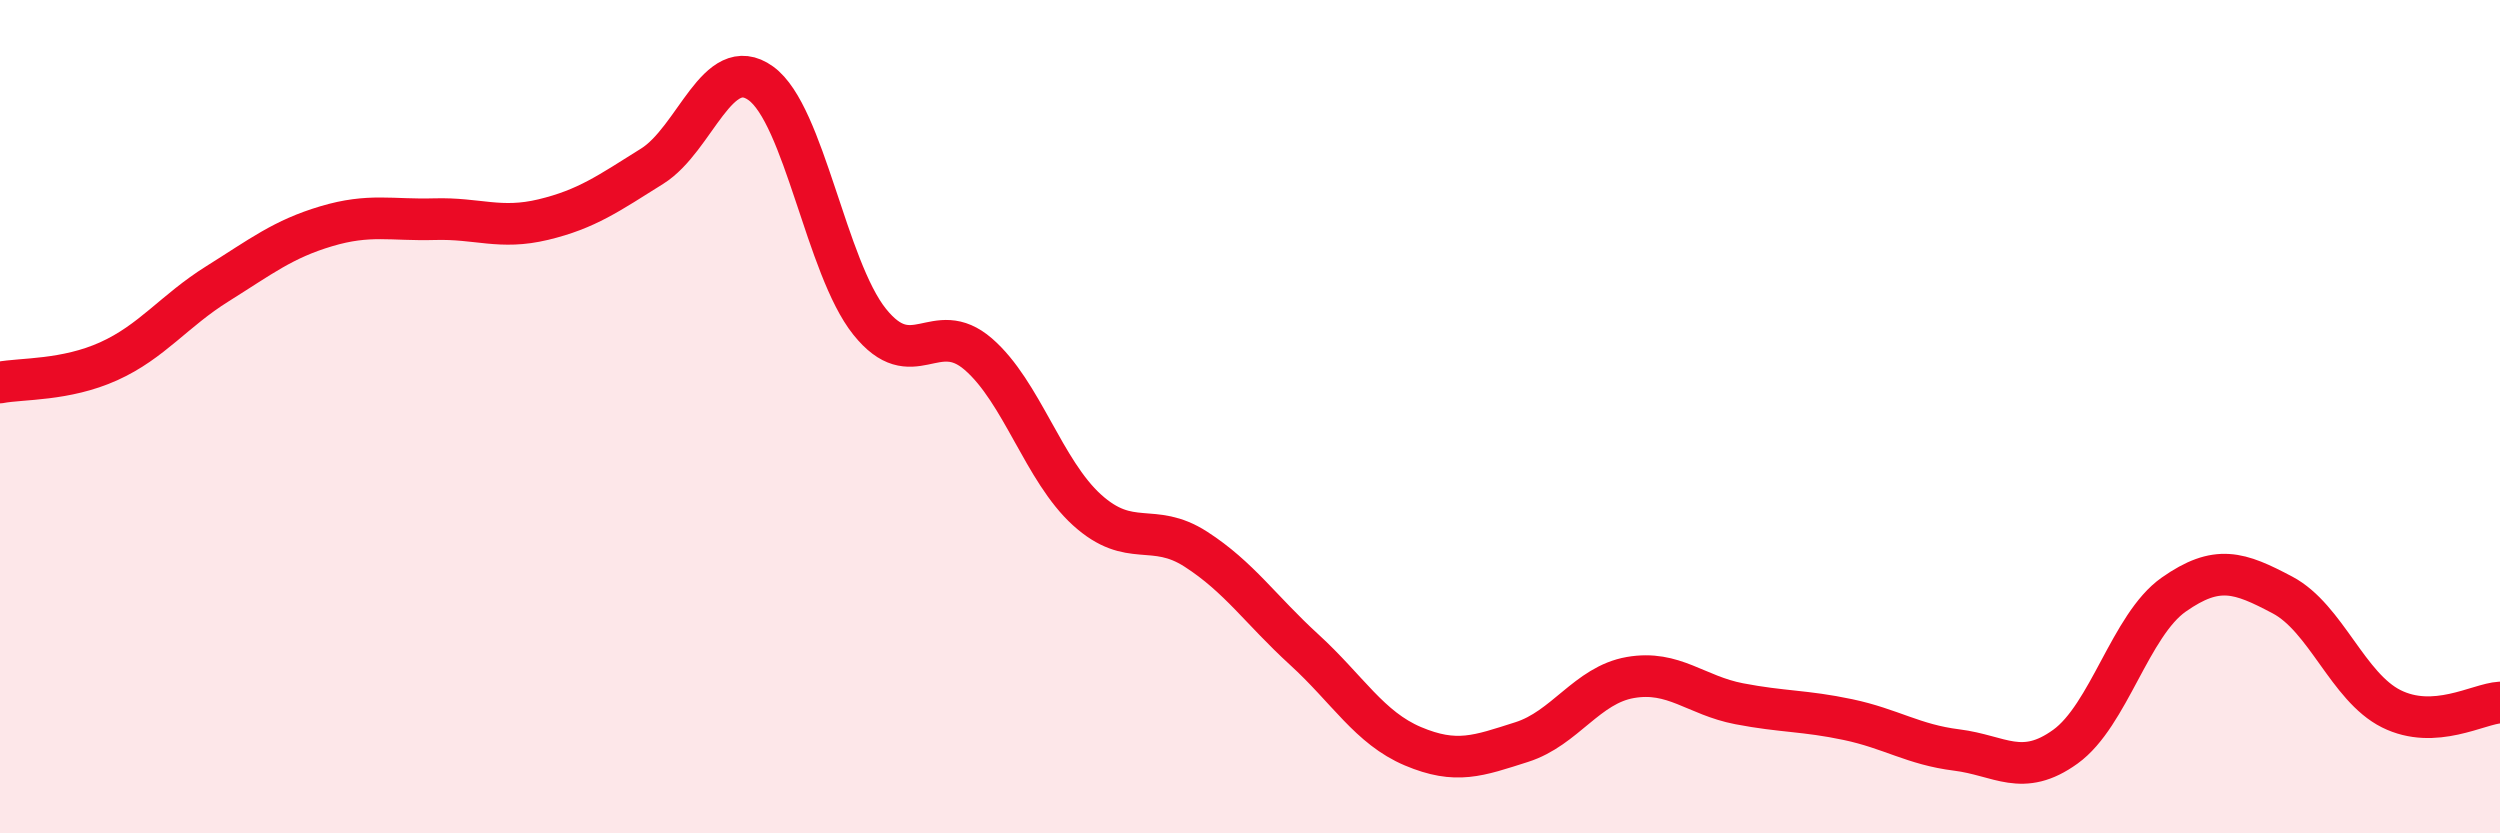 
    <svg width="60" height="20" viewBox="0 0 60 20" xmlns="http://www.w3.org/2000/svg">
      <path
        d="M 0,9.18 C 0.52,9.08 1.57,9.14 2.61,8.67 C 3.65,8.2 4.18,7.46 5.22,6.81 C 6.26,6.16 6.79,5.74 7.83,5.43 C 8.87,5.12 9.39,5.29 10.43,5.26 C 11.47,5.23 12,5.52 13.04,5.27 C 14.08,5.02 14.61,4.64 15.65,3.99 C 16.69,3.34 17.22,1.25 18.26,2 C 19.3,2.75 19.83,6.42 20.87,7.72 C 21.91,9.02 22.44,7.6 23.48,8.5 C 24.52,9.4 25.05,11.3 26.09,12.24 C 27.13,13.18 27.66,12.51 28.7,13.18 C 29.74,13.85 30.26,14.64 31.3,15.59 C 32.34,16.54 32.87,17.47 33.91,17.91 C 34.95,18.35 35.48,18.14 36.52,17.81 C 37.56,17.48 38.09,16.44 39.13,16.26 C 40.17,16.08 40.7,16.69 41.74,16.89 C 42.78,17.09 43.31,17.05 44.35,17.27 C 45.39,17.49 45.92,17.87 46.96,18 C 48,18.13 48.53,18.67 49.57,17.92 C 50.61,17.17 51.13,15 52.17,14.27 C 53.21,13.54 53.74,13.73 54.78,14.28 C 55.82,14.83 56.35,16.49 57.39,17.01 C 58.43,17.53 59.48,16.89 60,16.86L60 20L0 20Z"
        fill="#EB0A25"
        opacity="0.1"
        stroke-linecap="round"
        stroke-linejoin="round"
      />
      <path
        d="M 0,9.18 C 0.52,9.08 1.57,9.14 2.61,8.67 C 3.65,8.2 4.18,7.46 5.22,6.81 C 6.26,6.16 6.79,5.74 7.83,5.43 C 8.87,5.12 9.39,5.29 10.43,5.26 C 11.47,5.23 12,5.52 13.04,5.27 C 14.08,5.02 14.61,4.64 15.65,3.99 C 16.69,3.34 17.22,1.25 18.26,2 C 19.3,2.75 19.83,6.42 20.87,7.72 C 21.91,9.02 22.44,7.6 23.48,8.5 C 24.52,9.4 25.05,11.3 26.09,12.24 C 27.13,13.18 27.66,12.51 28.7,13.18 C 29.74,13.85 30.26,14.64 31.3,15.59 C 32.34,16.54 32.87,17.47 33.91,17.91 C 34.95,18.35 35.48,18.14 36.52,17.81 C 37.56,17.48 38.09,16.44 39.13,16.26 C 40.17,16.08 40.7,16.69 41.74,16.89 C 42.78,17.09 43.31,17.05 44.35,17.27 C 45.39,17.49 45.92,17.87 46.96,18 C 48,18.13 48.53,18.67 49.57,17.92 C 50.61,17.17 51.13,15 52.17,14.27 C 53.21,13.54 53.74,13.73 54.78,14.28 C 55.82,14.83 56.35,16.49 57.39,17.01 C 58.43,17.53 59.48,16.89 60,16.86"
        stroke="#EB0A25"
        stroke-width="1"
        fill="none"
        stroke-linecap="round"
        stroke-linejoin="round"
      />
    </svg>
  
